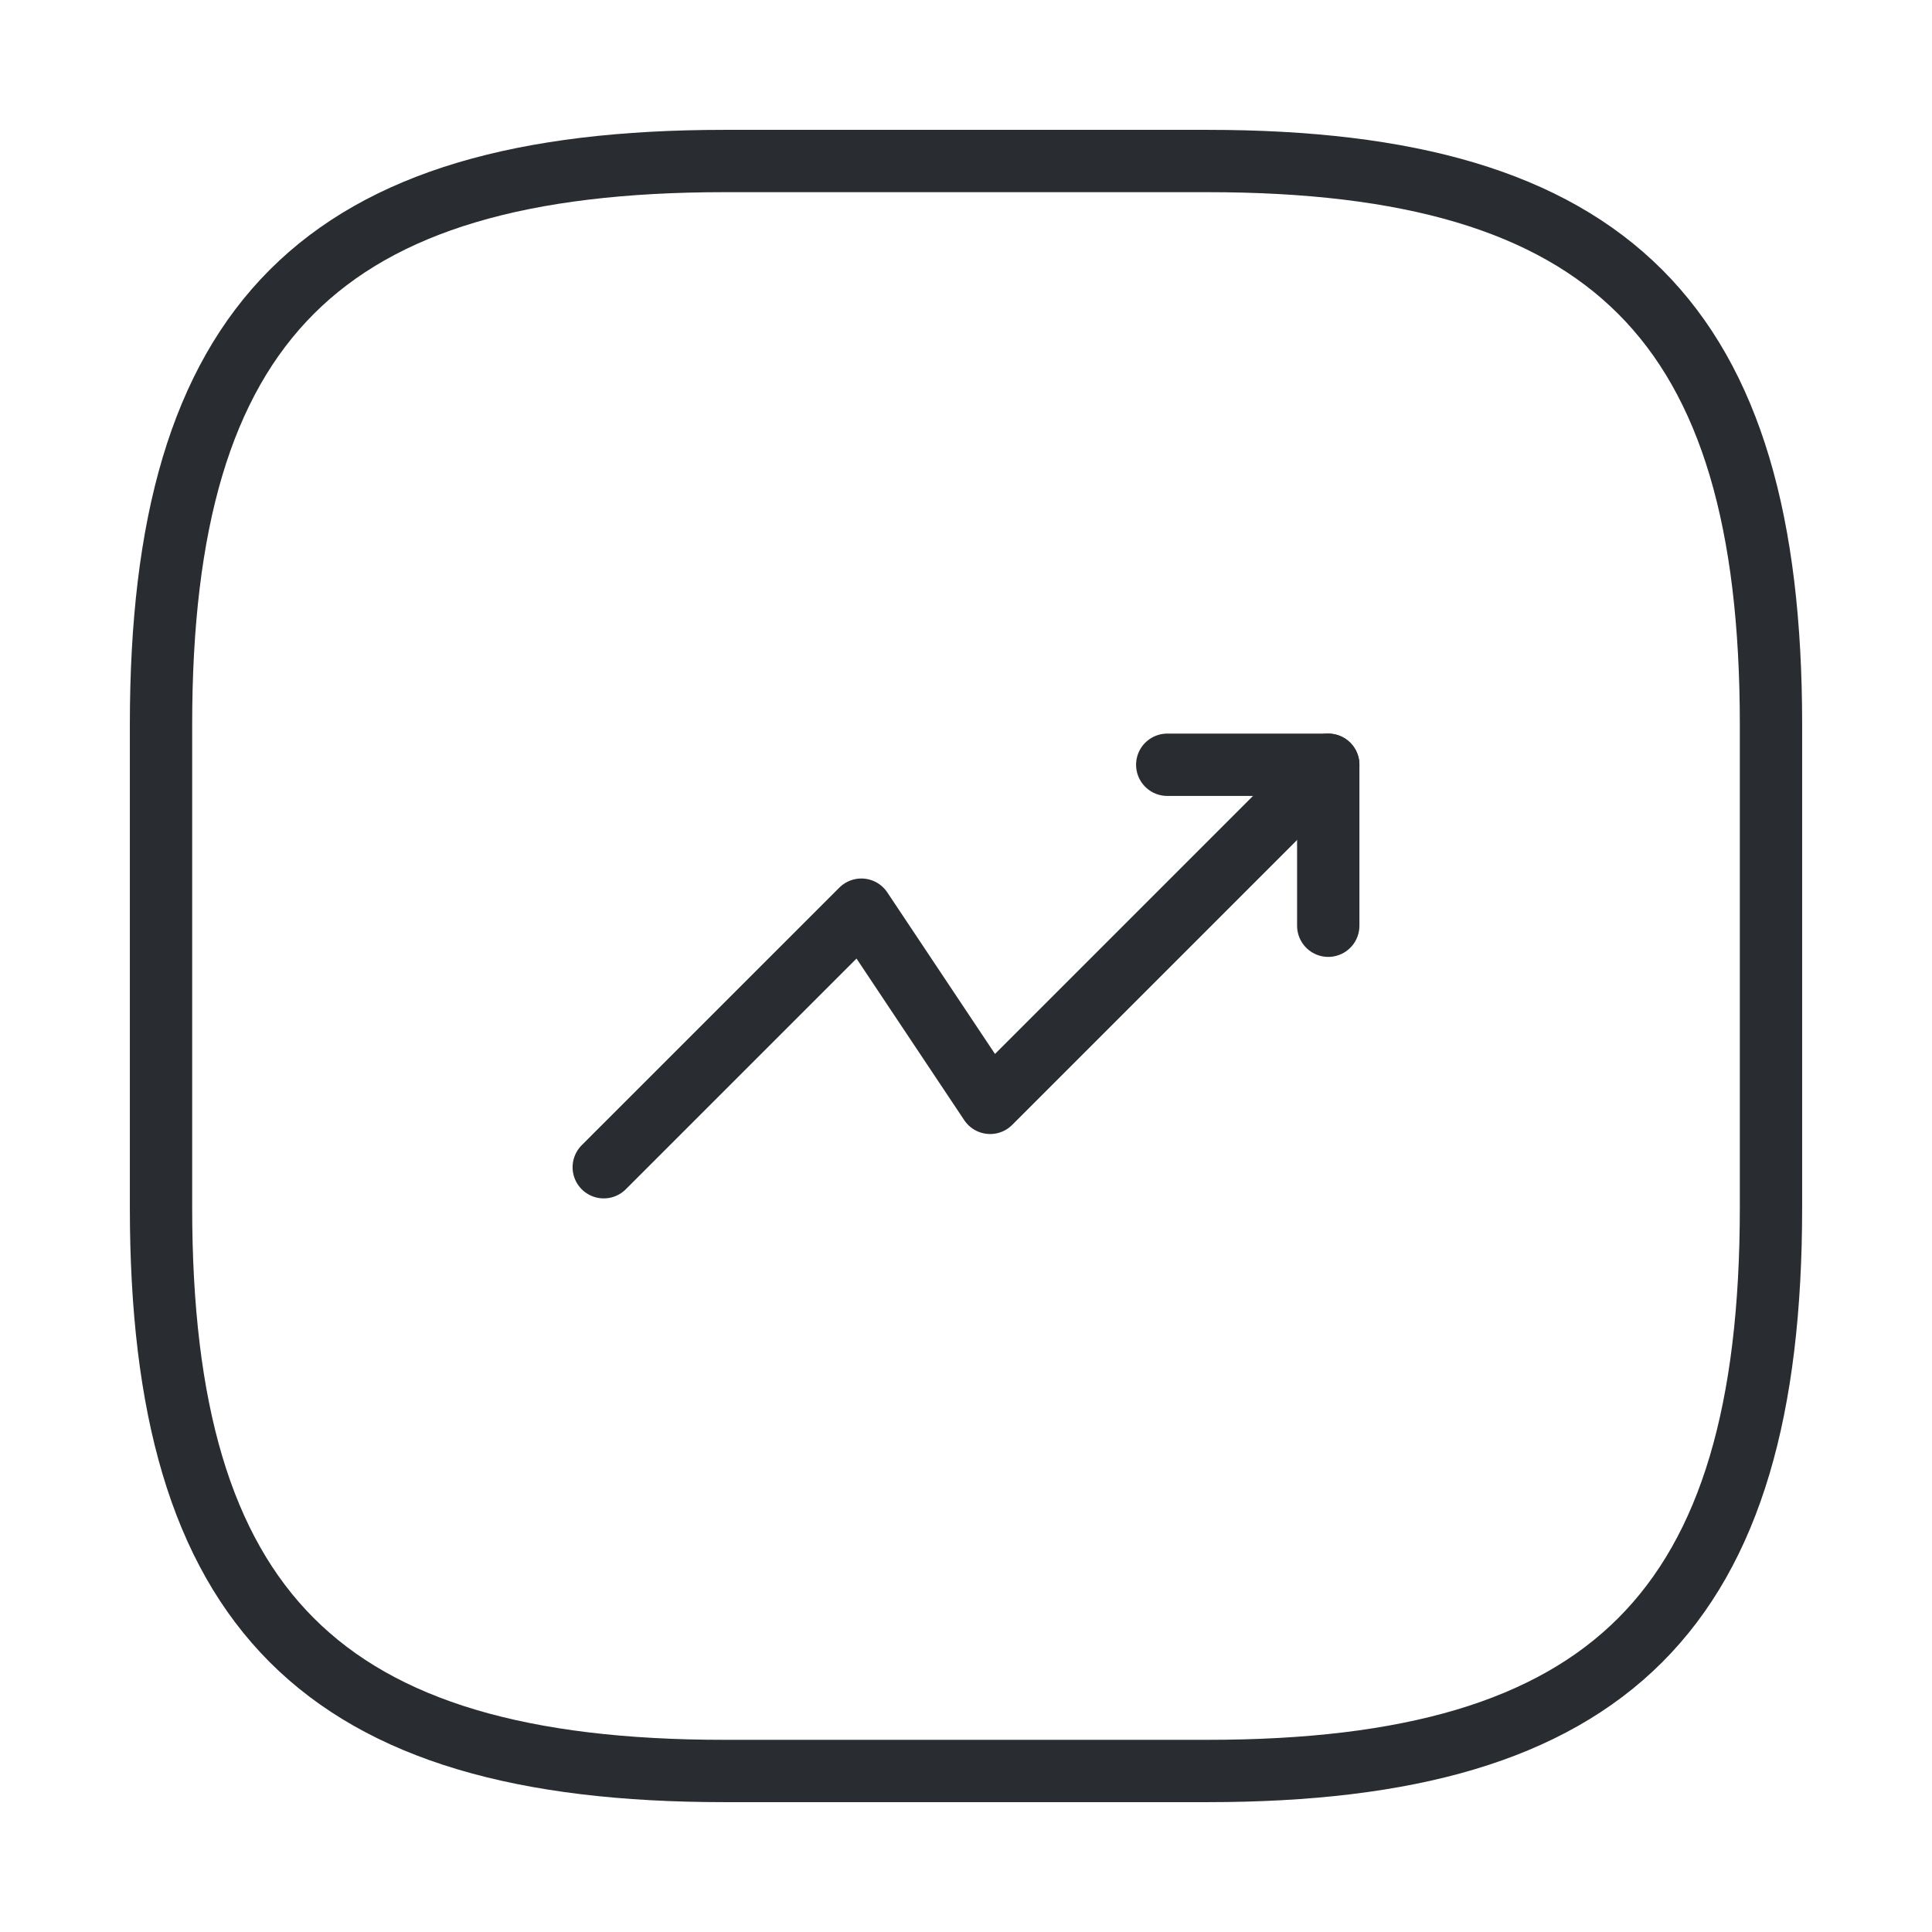 <svg width="62" height="62" viewBox="0 0 62 62" fill="none" xmlns="http://www.w3.org/2000/svg"><path d="M42.625 24.542l-10.85 10.85-4.133-6.2-8.267 8.266" stroke="#292D32" stroke-width="2" stroke-linecap="round" stroke-linejoin="round"/><path d="M37.458 24.542h5.167v5.166" stroke="#292D32" stroke-width="2" stroke-linecap="round" stroke-linejoin="round"/><path d="M23.25 56.833h15.5c12.917 0 18.083-5.166 18.083-18.083v-15.5c0-12.917-5.166-18.083-18.083-18.083h-15.5c-12.917 0-18.083 5.166-18.083 18.083v15.5c0 12.917 5.166 18.083 18.083 18.083z" stroke="#292D32" stroke-width="2" stroke-linecap="round" stroke-linejoin="round"/></svg>